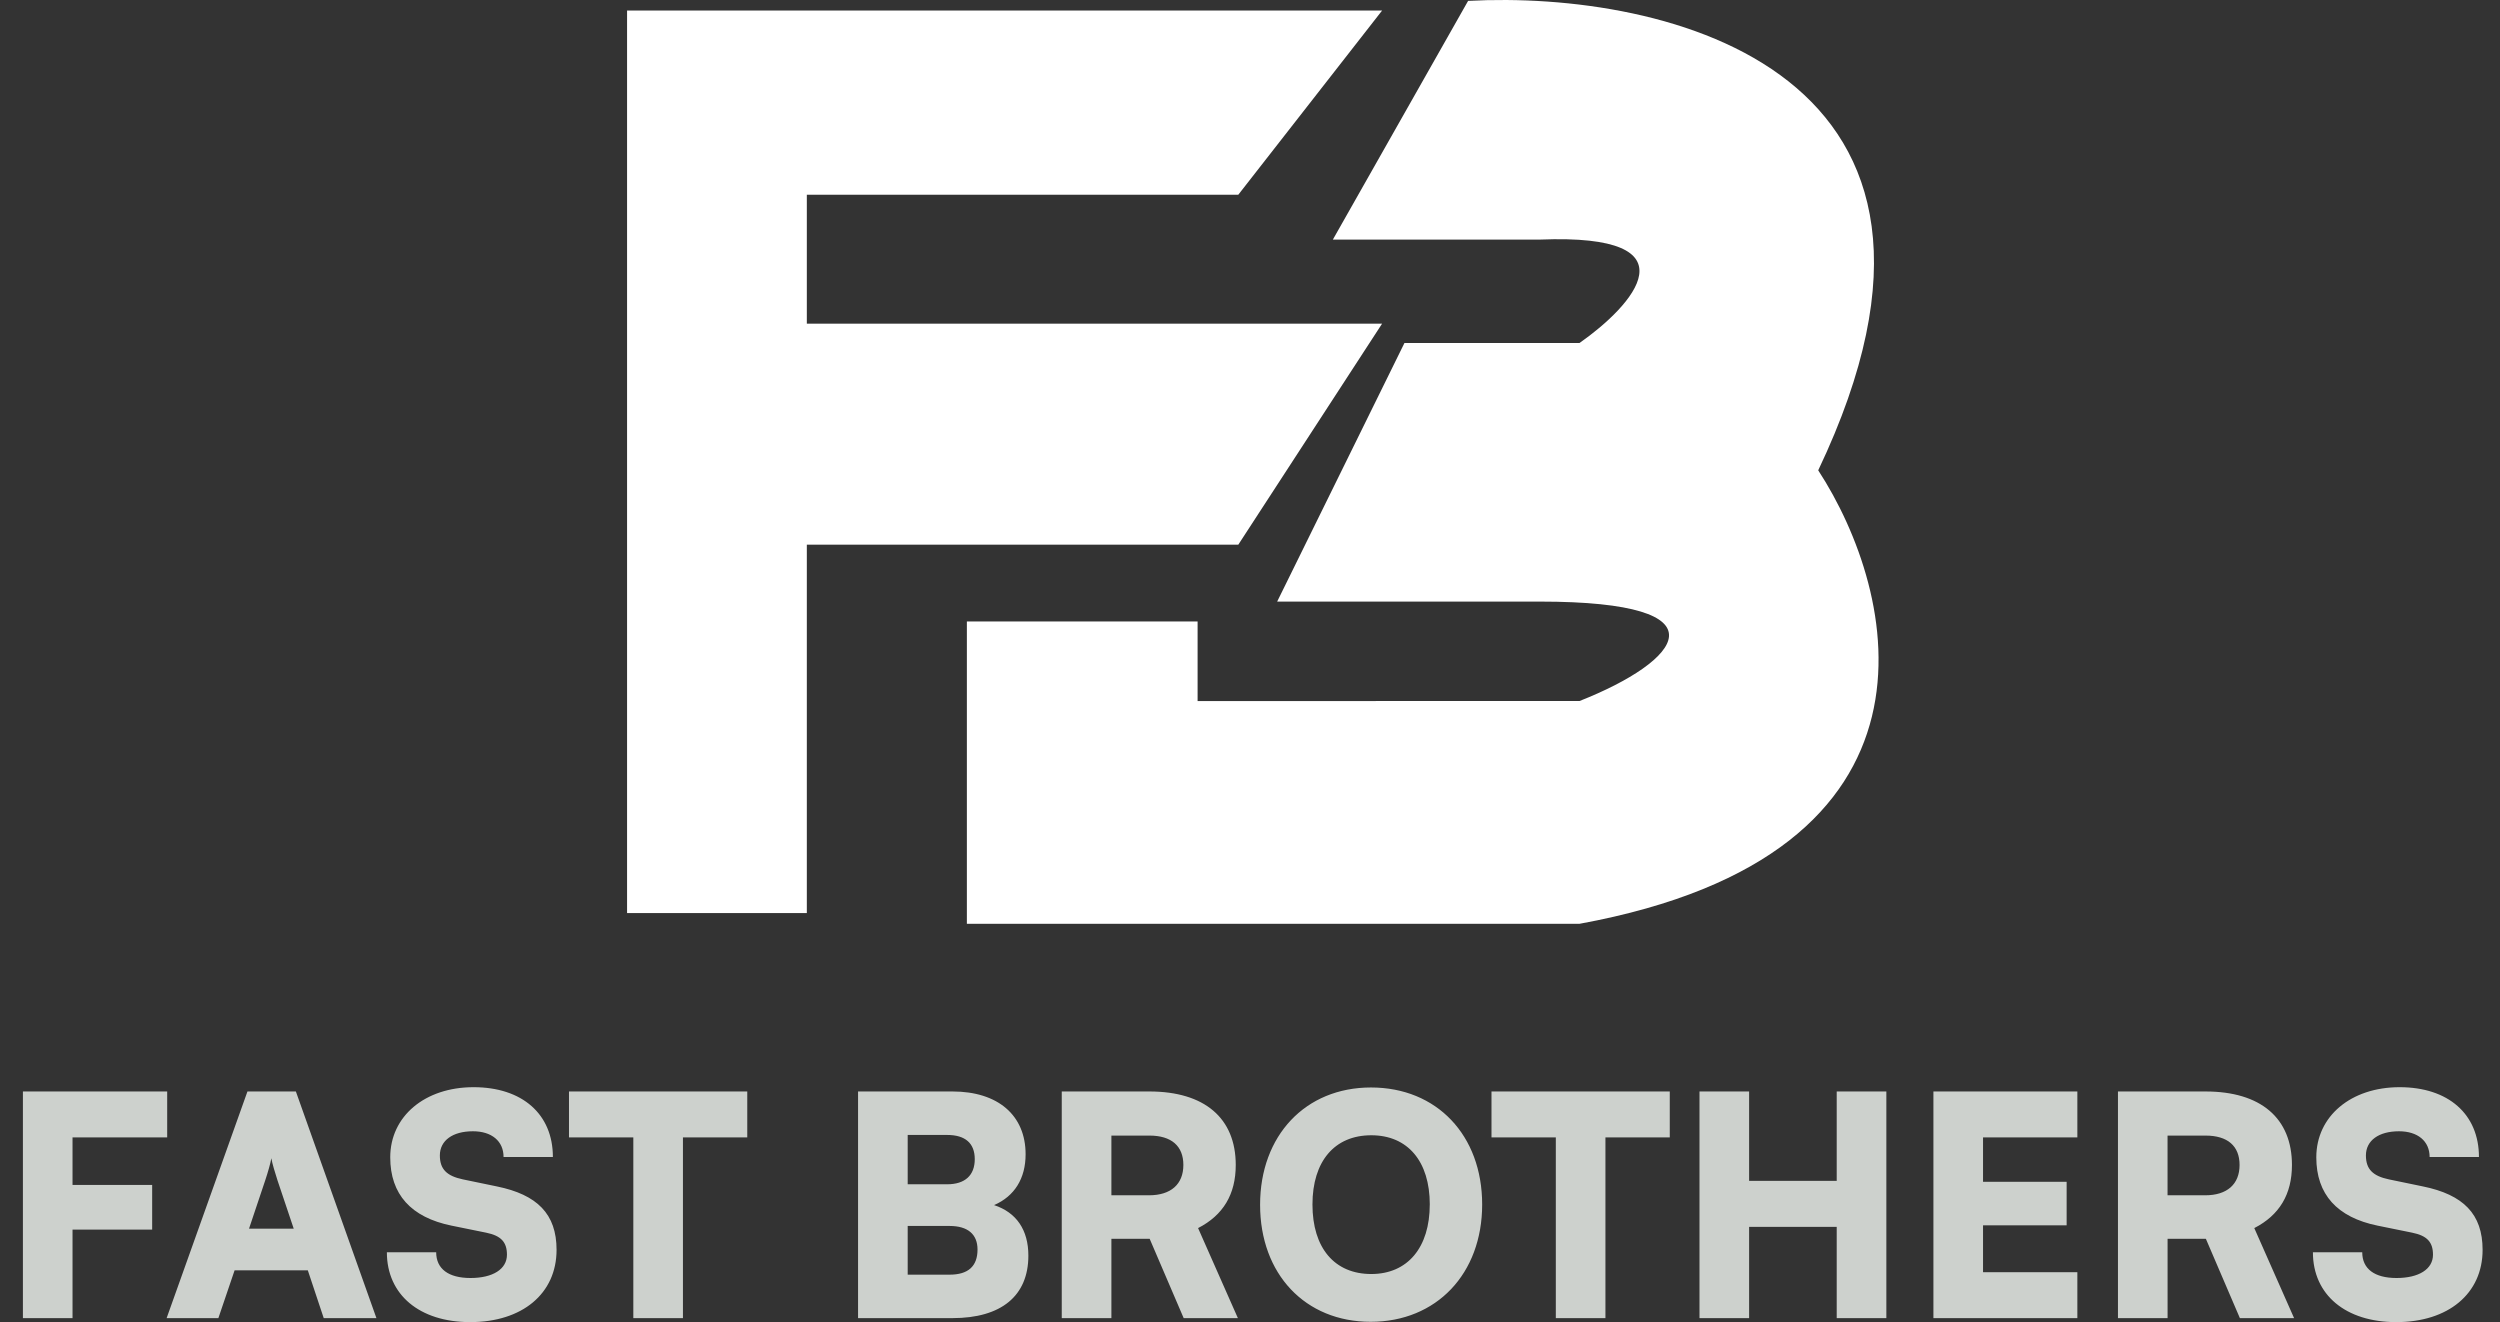 <svg xmlns="http://www.w3.org/2000/svg" width="104" height="55" fill="none"><rect width="100%" height="100%" fill="#333333" stroke="none"/><path fill="#F3F9F3" d="M6.33 51.152v-1.86H3.017v-1.976h3.938v-1.911H.953v9.43h2.064v-3.683H6.33zm2.754 3.682.675-1.988h3.046l.662 1.988h2.192l-3.351-9.429h-2.014l-3.363 9.43h2.153zm1.95-5.734c.114-.344.216-.7.254-.917.039.23.153.599.255.917l.676 2.013h-1.86l.675-2.013zm5.2-.955c0 1.541.866 2.497 2.548 2.841l1.44.293c.625.127.867.395.867.917 0 .6-.586.969-1.517.969-.917 0-1.427-.382-1.427-1.07h-2.051c0 1.77 1.363 2.905 3.466 2.905 2.166 0 3.593-1.185 3.593-3.007 0-1.491-.803-2.294-2.485-2.638l-1.414-.293c-.663-.14-.956-.42-.956-.994 0-.624.535-1.007 1.376-1.007.778 0 1.274.408 1.274 1.07H23c0-1.783-1.274-2.904-3.3-2.904s-3.466 1.21-3.466 2.918zm7.436-.829h2.676v7.518h2.064v-7.518h2.676v-1.911H23.67v1.911zm12.025 7.518h3.925c2.039 0 3.16-.93 3.16-2.6 0-1.07-.497-1.796-1.427-2.102.853-.37 1.312-1.108 1.312-2.115 0-1.618-1.146-2.612-3.045-2.612h-3.925v9.43zm3.708-7.62c.752 0 1.147.344 1.147 1.007 0 .675-.408 1.045-1.147 1.045H37.76v-2.052h1.643zM39.505 51c.752 0 1.16.344 1.16.98 0 .702-.395 1.046-1.16 1.046H37.76V51h1.745zm6.729 3.834v-3.3h1.592l1.415 3.3h2.255l-1.656-3.746c1.044-.535 1.567-1.402 1.567-2.625 0-1.95-1.3-3.058-3.593-3.058h-3.645v9.43h2.065zm0-7.594h1.58c.917 0 1.414.433 1.414 1.223 0 .803-.523 1.261-1.427 1.261h-1.567V47.24zm15.424 2.867c0-2.88-1.886-4.868-4.626-4.868-2.727 0-4.612 2-4.612 4.88s1.873 4.868 4.6 4.868c2.739 0 4.638-2 4.638-4.88zm-2.18 0c0 1.784-.917 2.892-2.433 2.892-1.53 0-2.447-1.083-2.447-2.892 0-1.797.918-2.88 2.447-2.88 1.516 0 2.434 1.083 2.434 2.88zm2.568-2.791h2.676v7.518h2.064v-7.518h2.676v-1.911h-7.416v1.911zm10.717 7.518v-3.797h3.644v3.797h2.065v-9.429h-2.065v3.72h-3.644v-3.72h-2.064v9.43h2.064zm13.655 0v-1.911h-3.924v-1.95h3.478v-1.81h-3.478v-1.847h3.924v-1.911H80.43v9.43h5.988zm3.753 0v-3.3h1.593l1.415 3.3h2.255l-1.656-3.746c1.044-.535 1.567-1.402 1.567-2.625 0-1.95-1.3-3.058-3.594-3.058h-3.644v9.43h2.064zm0-7.594h1.58c.918 0 1.415.433 1.415 1.223 0 .803-.523 1.261-1.427 1.261H90.17V47.24zm6.187.905c0 1.541.866 2.497 2.548 2.841l1.44.293c.624.127.866.395.866.917 0 .6-.586.969-1.516.969-.918 0-1.427-.382-1.427-1.07h-2.052c0 1.77 1.364 2.905 3.466 2.905 2.166 0 3.593-1.185 3.593-3.007 0-1.491-.802-2.294-2.484-2.638l-1.415-.293c-.662-.14-.955-.42-.955-.994 0-.624.535-1.007 1.376-1.007.777 0 1.274.408 1.274 1.07h2.052c0-1.783-1.275-2.904-3.3-2.904-2.027 0-3.466 1.21-3.466 2.918z" opacity=".8"/><path fill="#fff" d="M26.086 37.983V.438h31.41l-5.983 7.663H33.564v5.363h23.931l-5.982 9.195H33.564v15.324h-7.478z"/><path fill="#fff" d="M65.708 38.43c15.887-2.912 13.239-13.79 9.93-18.865C83.58 2.884 69.237-.404 61.073.037l-5.626 9.93h8.605c6.62-.265 3.861 2.758 1.655 4.302h-7.282L53.13 25.026h10.922c7.943 0 5.847 2.482 1.655 4.137H49.82v-3.31h-9.598v12.578h25.485z"/></svg>